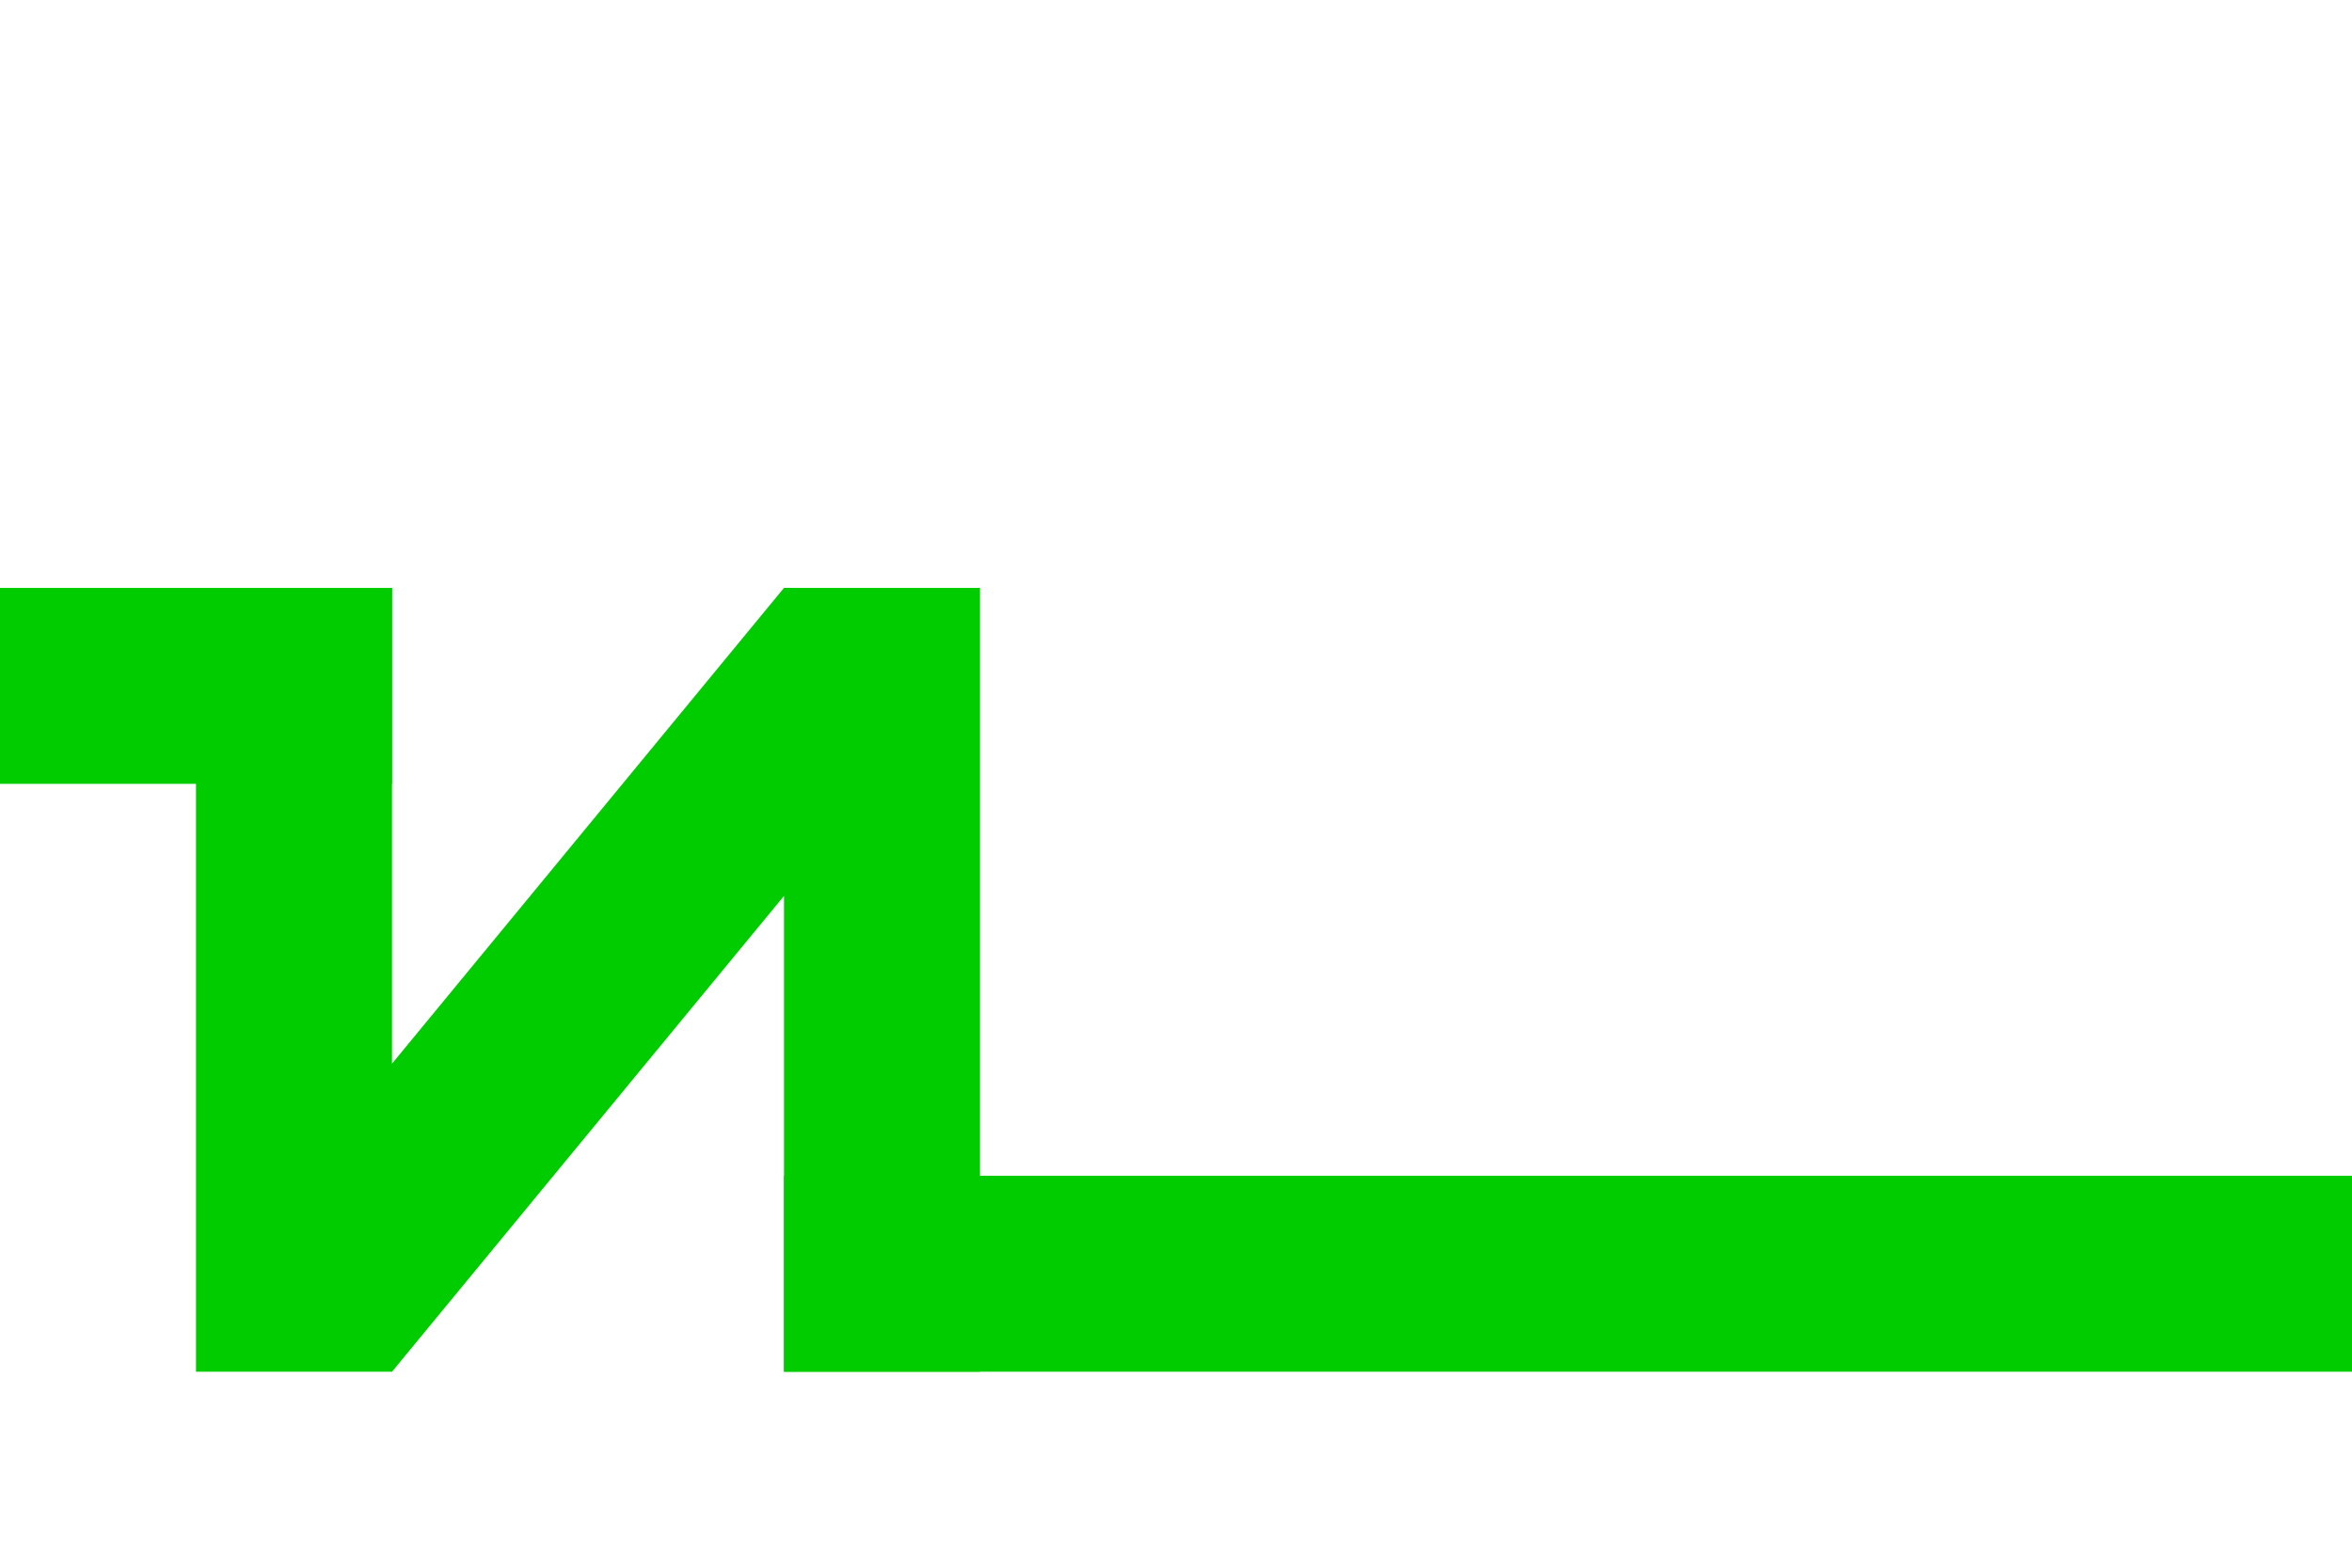 <?xml version="1.0"?>
<svg xmlns="http://www.w3.org/2000/svg" xmlns:xlink="http://www.w3.org/1999/xlink" version="1.1" width="540" height="360" viewBox="0 0 540 360">
<!-- Generated by Kreative Vexillo v1.0 -->
<style>
.green{fill:rgb(0,204,0);}
.white{fill:rgb(255,255,255);}
</style>
<defs>
<path id="halla" d="M 0.0 0.0 L 0.25 0.0 L 0.25 0.607 L 0.75 0.0 L 1.0 0.0 L 1.0 1.0 L 0.75 1.0 L 0.75 0.393 L 0.25 1.0 L 0.0 1.0 Z"/>
</defs>
<g>
<rect x="0" y="0" width="540" height="360" class="white"/>
<g>
<rect x="0" y="135" width="90" height="45" class="green"/>
</g>
<g>
<rect x="180" y="270" width="360" height="45" class="green"/>
</g>
<use xlink:href="#halla" transform="translate(45 135) scale(180 180) rotate(0)" class="green"/>
</g>
</svg>
